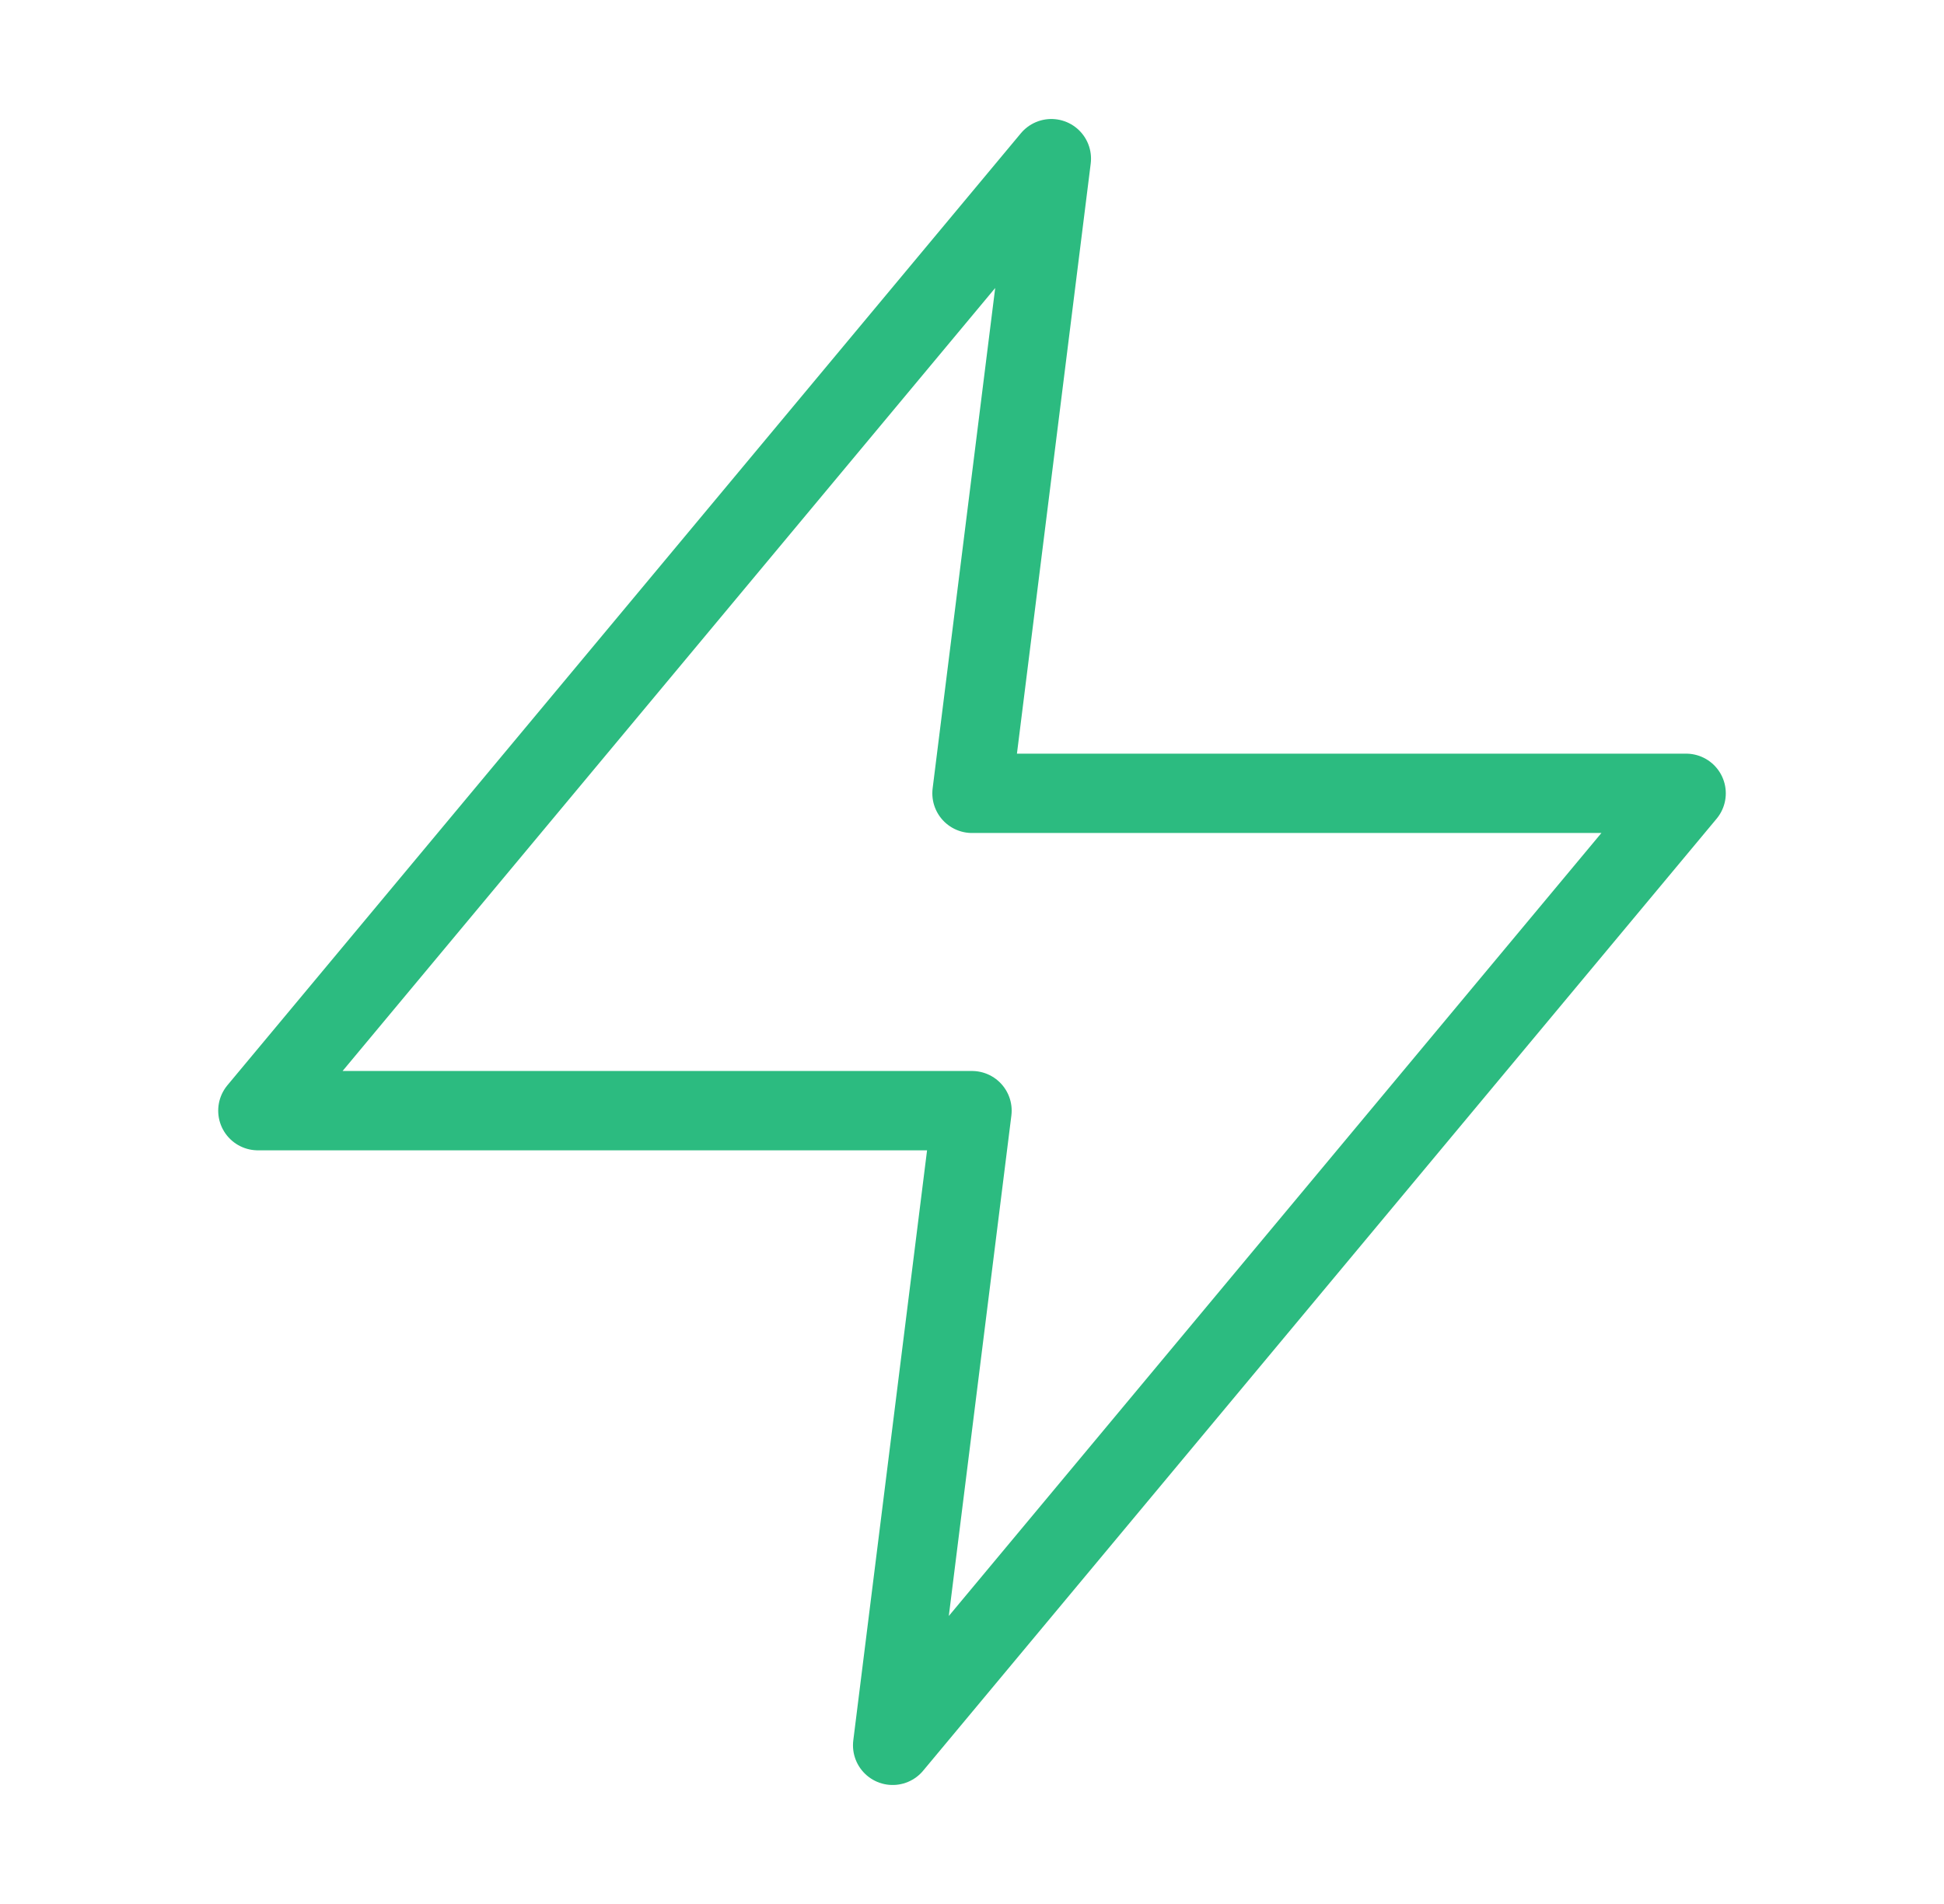 <svg width="49" height="48" viewBox="0 0 49 48" fill="none" xmlns="http://www.w3.org/2000/svg">
<path d="M26.5 4L6.5 28H24.5L22.5 44L42.5 20H24.5L26.5 4Z" stroke="#2CBB80" stroke-width="2" stroke-linecap="round" stroke-linejoin="round"/>
</svg>

